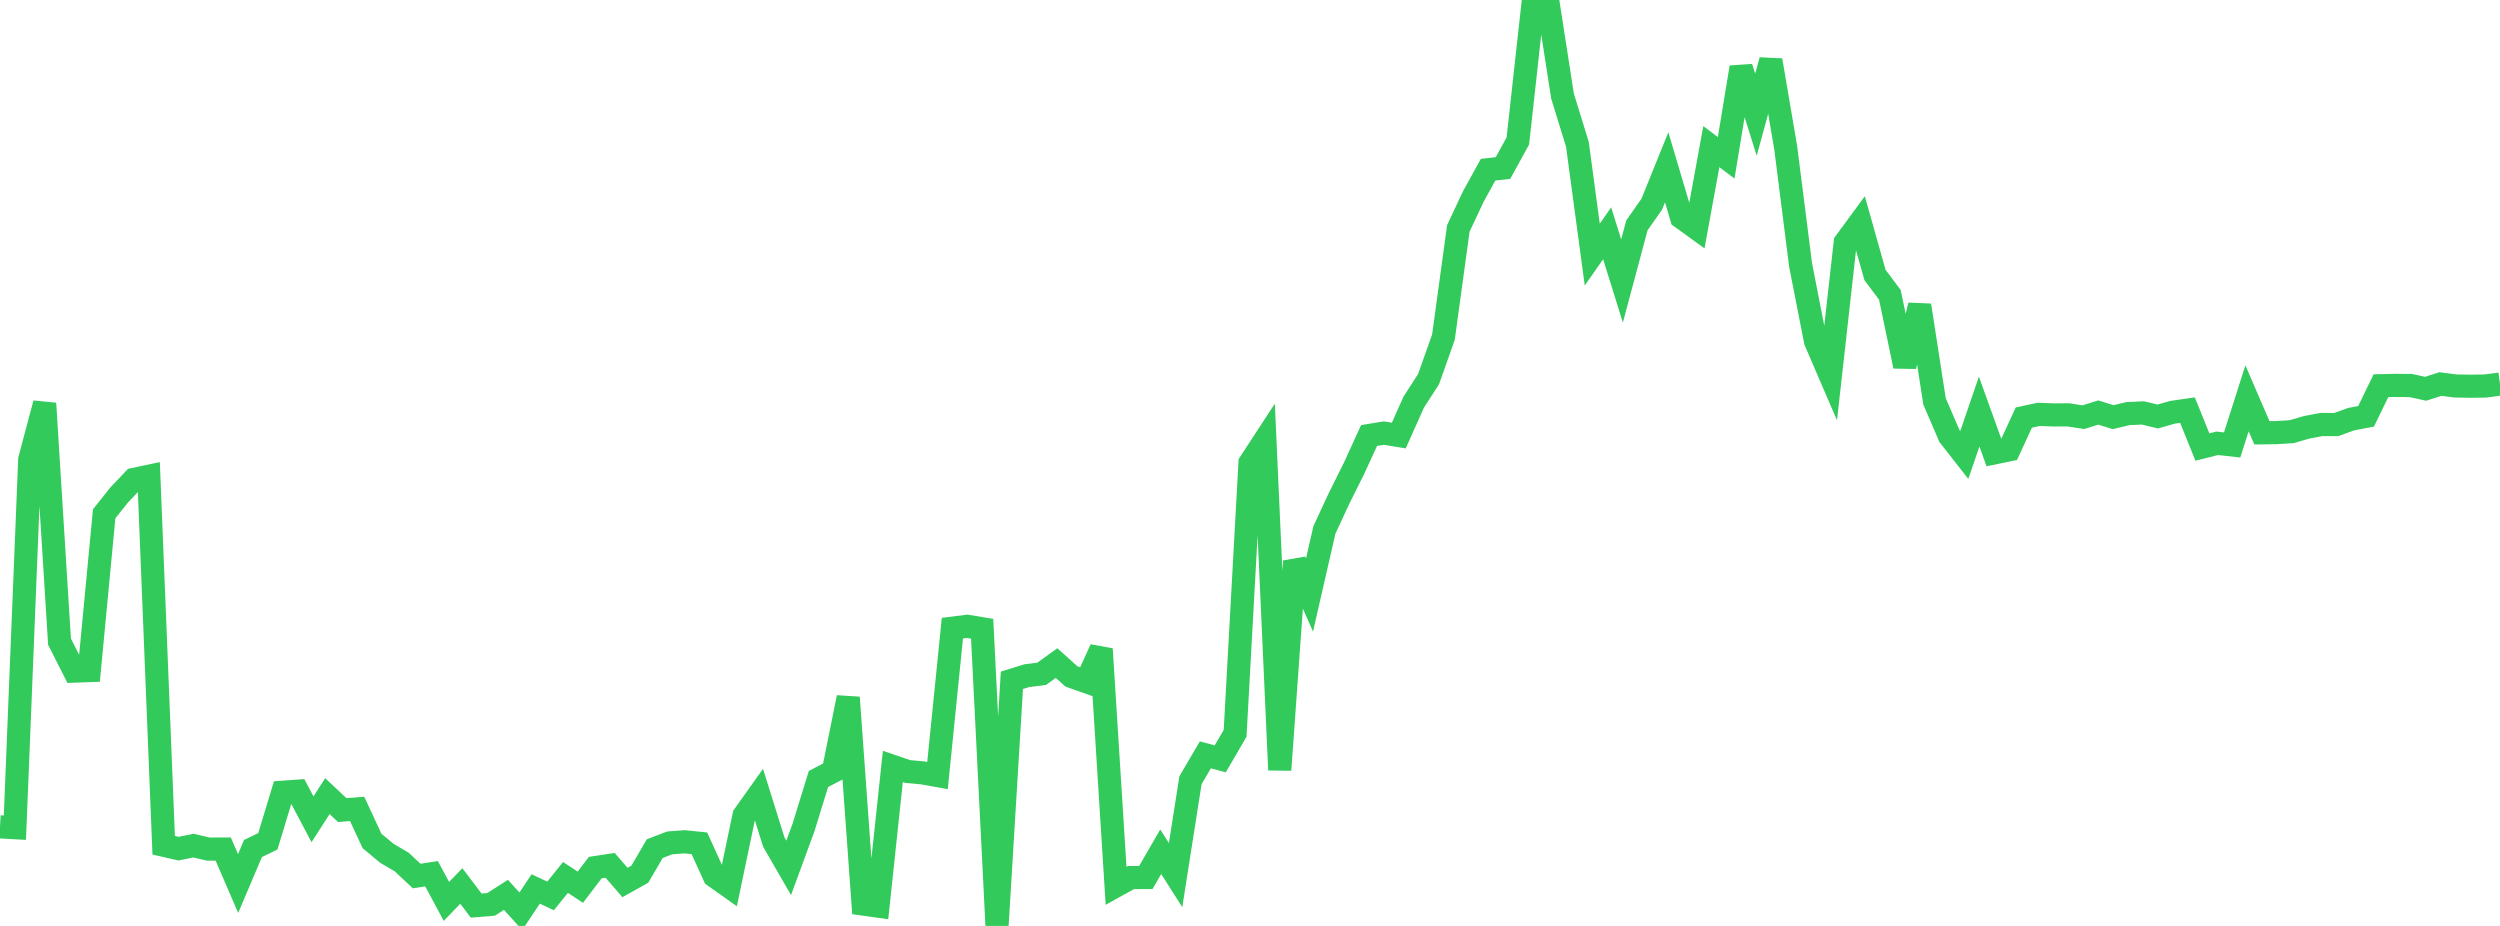 <?xml version="1.0" standalone="no"?>
<!DOCTYPE svg PUBLIC "-//W3C//DTD SVG 1.1//EN" "http://www.w3.org/Graphics/SVG/1.1/DTD/svg11.dtd">

<svg width="135" height="50" viewBox="0 0 135 50" preserveAspectRatio="none" 
  xmlns="http://www.w3.org/2000/svg"
  xmlns:xlink="http://www.w3.org/1999/xlink">


<polyline points="0.0, 44.651 0.804, 44.695 1.607, 24.805 2.411, 21.785 3.214, 34.651 4.018, 36.24 4.821, 36.211 5.625, 27.746 6.429, 26.736 7.232, 25.888 8.036, 25.718 8.839, 45.643 9.643, 45.827 10.446, 45.663 11.25, 45.851 12.054, 45.848 12.857, 47.711 13.661, 45.819 14.464, 45.431 15.268, 42.781 16.071, 42.723 16.875, 44.241 17.679, 42.991 18.482, 43.745 19.286, 43.68 20.089, 45.412 20.893, 46.08 21.696, 46.552 22.5, 47.306 23.304, 47.182 24.107, 48.677 24.911, 47.842 25.714, 48.902 26.518, 48.836 27.321, 48.321 28.125, 49.209 28.929, 48.004 29.732, 48.379 30.536, 47.381 31.339, 47.909 32.143, 46.851 32.946, 46.728 33.75, 47.655 34.554, 47.203 35.357, 45.826 36.161, 45.517 36.964, 45.456 37.768, 45.539 38.571, 47.306 39.375, 47.876 40.179, 44.034 40.982, 42.904 41.786, 45.474 42.589, 46.865 43.393, 44.674 44.196, 42.066 45.0, 41.647 45.804, 37.664 46.607, 48.818 47.411, 48.931 48.214, 41.388 49.018, 41.662 49.821, 41.735 50.625, 41.88 51.429, 33.921 52.232, 33.82 53.036, 33.953 53.839, 50.0 54.643, 36.736 55.446, 36.487 56.25, 36.386 57.054, 35.806 57.857, 36.528 58.661, 36.812 59.464, 35.048 60.268, 47.834 61.071, 47.389 61.875, 47.385 62.679, 45.995 63.482, 47.256 64.286, 42.134 65.089, 40.762 65.893, 40.978 66.696, 39.601 67.5, 24.993 68.304, 23.762 69.107, 41.578 69.911, 30.307 70.714, 32.128 71.518, 28.616 72.321, 26.887 73.125, 25.275 73.929, 23.518 74.732, 23.388 75.536, 23.519 76.339, 21.719 77.143, 20.472 77.946, 18.204 78.75, 12.335 79.554, 10.621 80.357, 9.164 81.161, 9.075 81.964, 7.611 82.768, 0.33 83.571, 0.0 84.375, 5.184 85.179, 7.789 85.982, 13.748 86.786, 12.598 87.589, 15.173 88.393, 12.171 89.196, 11.023 90.0, 9.033 90.804, 11.744 91.607, 12.325 92.411, 7.918 93.214, 8.522 94.018, 3.636 94.821, 6.193 95.625, 3.256 96.429, 7.982 97.232, 14.309 98.036, 18.418 98.839, 20.284 99.643, 13.092 100.446, 11.998 101.25, 14.85 102.054, 15.924 102.857, 19.777 103.661, 16.487 104.464, 21.671 105.268, 23.542 106.071, 24.57 106.875, 22.224 107.679, 24.458 108.482, 24.293 109.286, 22.549 110.089, 22.375 110.893, 22.406 111.696, 22.402 112.5, 22.529 113.304, 22.276 114.107, 22.526 114.911, 22.335 115.714, 22.298 116.518, 22.49 117.321, 22.262 118.125, 22.147 118.929, 24.14 119.732, 23.938 120.536, 24.028 121.339, 21.509 122.143, 23.372 122.946, 23.36 123.75, 23.311 124.554, 23.076 125.357, 22.924 126.161, 22.926 126.964, 22.634 127.768, 22.481 128.571, 20.828 129.375, 20.811 130.179, 20.818 130.982, 20.994 131.786, 20.738 132.589, 20.843 133.393, 20.856 134.196, 20.846 135.0, 20.74" fill="none" stroke="#32ca5b" stroke-width="1.25"/>

</svg>